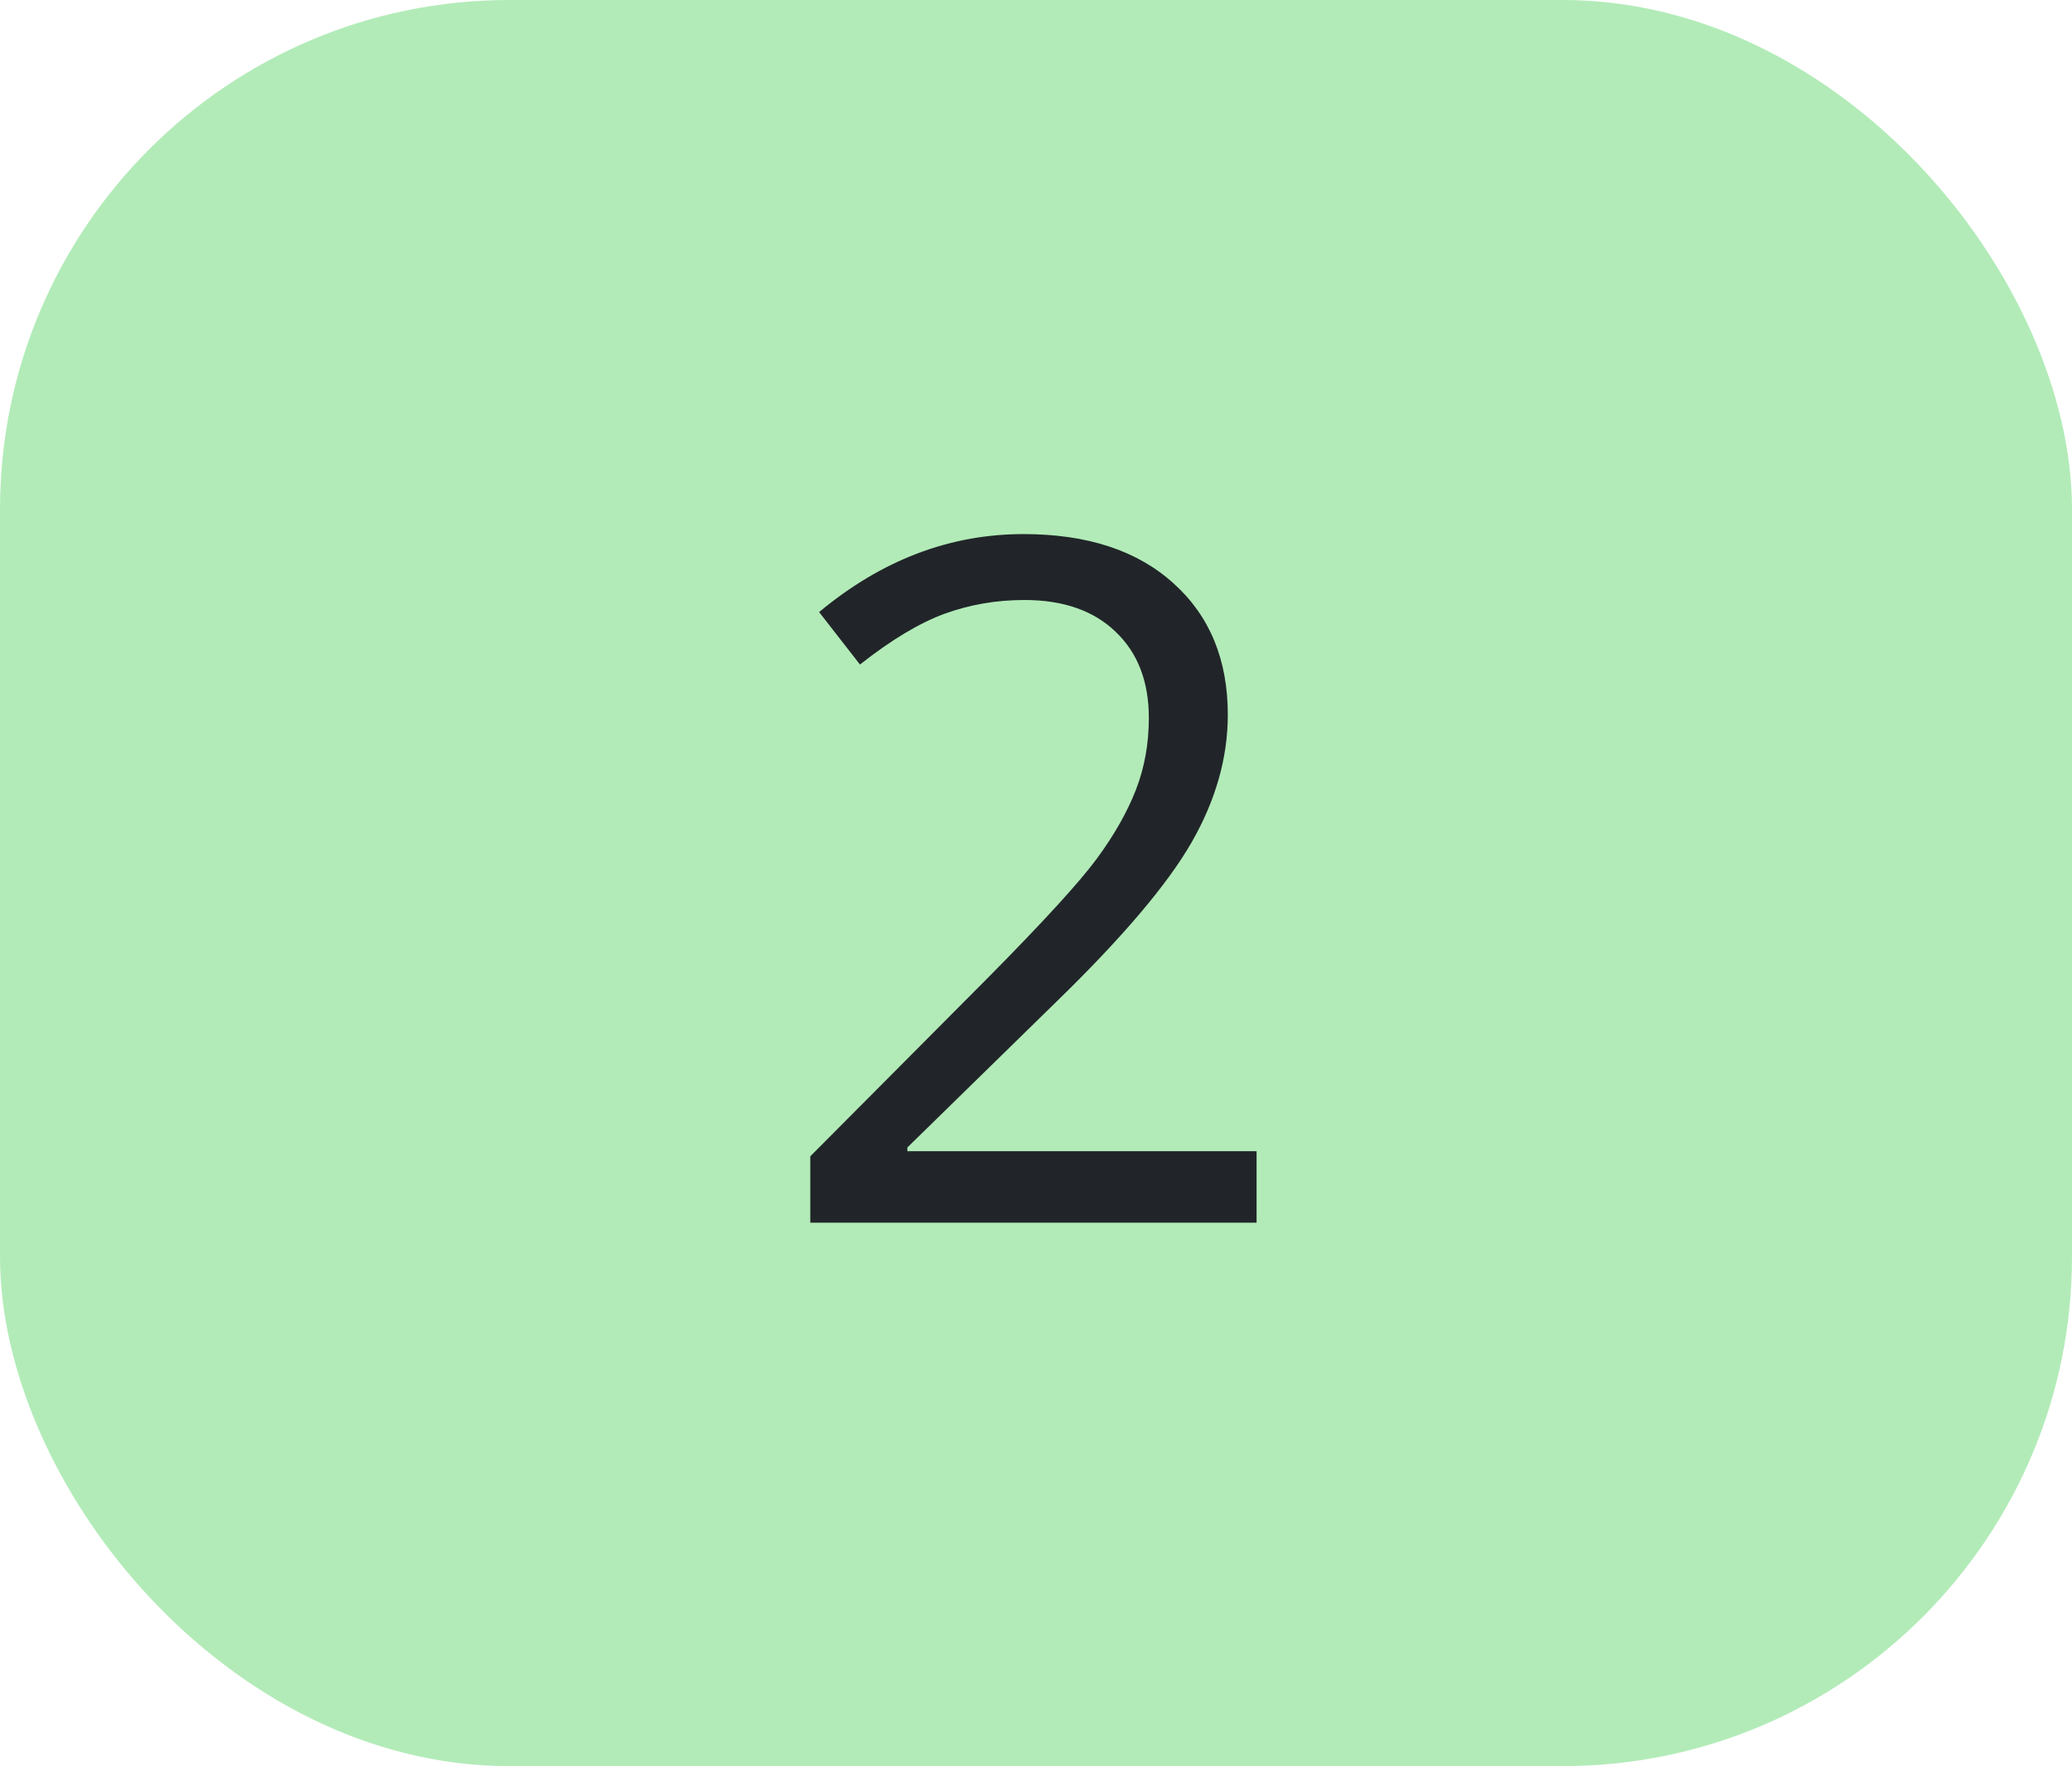 <?xml version="1.0" encoding="UTF-8"?> <svg xmlns="http://www.w3.org/2000/svg" width="61" height="52" viewBox="0 0 61 52" fill="none"> <rect width="61" height="52" rx="15" fill="#B2EBB8"></rect> <path d="M36.994 36H23.855V34.045L29.119 28.754C30.723 27.131 31.781 25.974 32.291 25.281C32.801 24.588 33.184 23.914 33.44 23.258C33.695 22.602 33.822 21.895 33.822 21.139C33.822 20.072 33.499 19.229 32.852 18.609C32.204 17.98 31.307 17.666 30.158 17.666C29.329 17.666 28.54 17.803 27.793 18.076C27.055 18.35 26.23 18.846 25.318 19.566L24.115 18.021C25.956 16.49 27.962 15.725 30.131 15.725C32.008 15.725 33.48 16.208 34.547 17.174C35.613 18.131 36.147 19.421 36.147 21.043C36.147 22.31 35.791 23.563 35.08 24.803C34.369 26.042 33.038 27.61 31.088 29.506L26.713 33.785V33.895H36.994V36Z" fill="#212529"></path> </svg> 